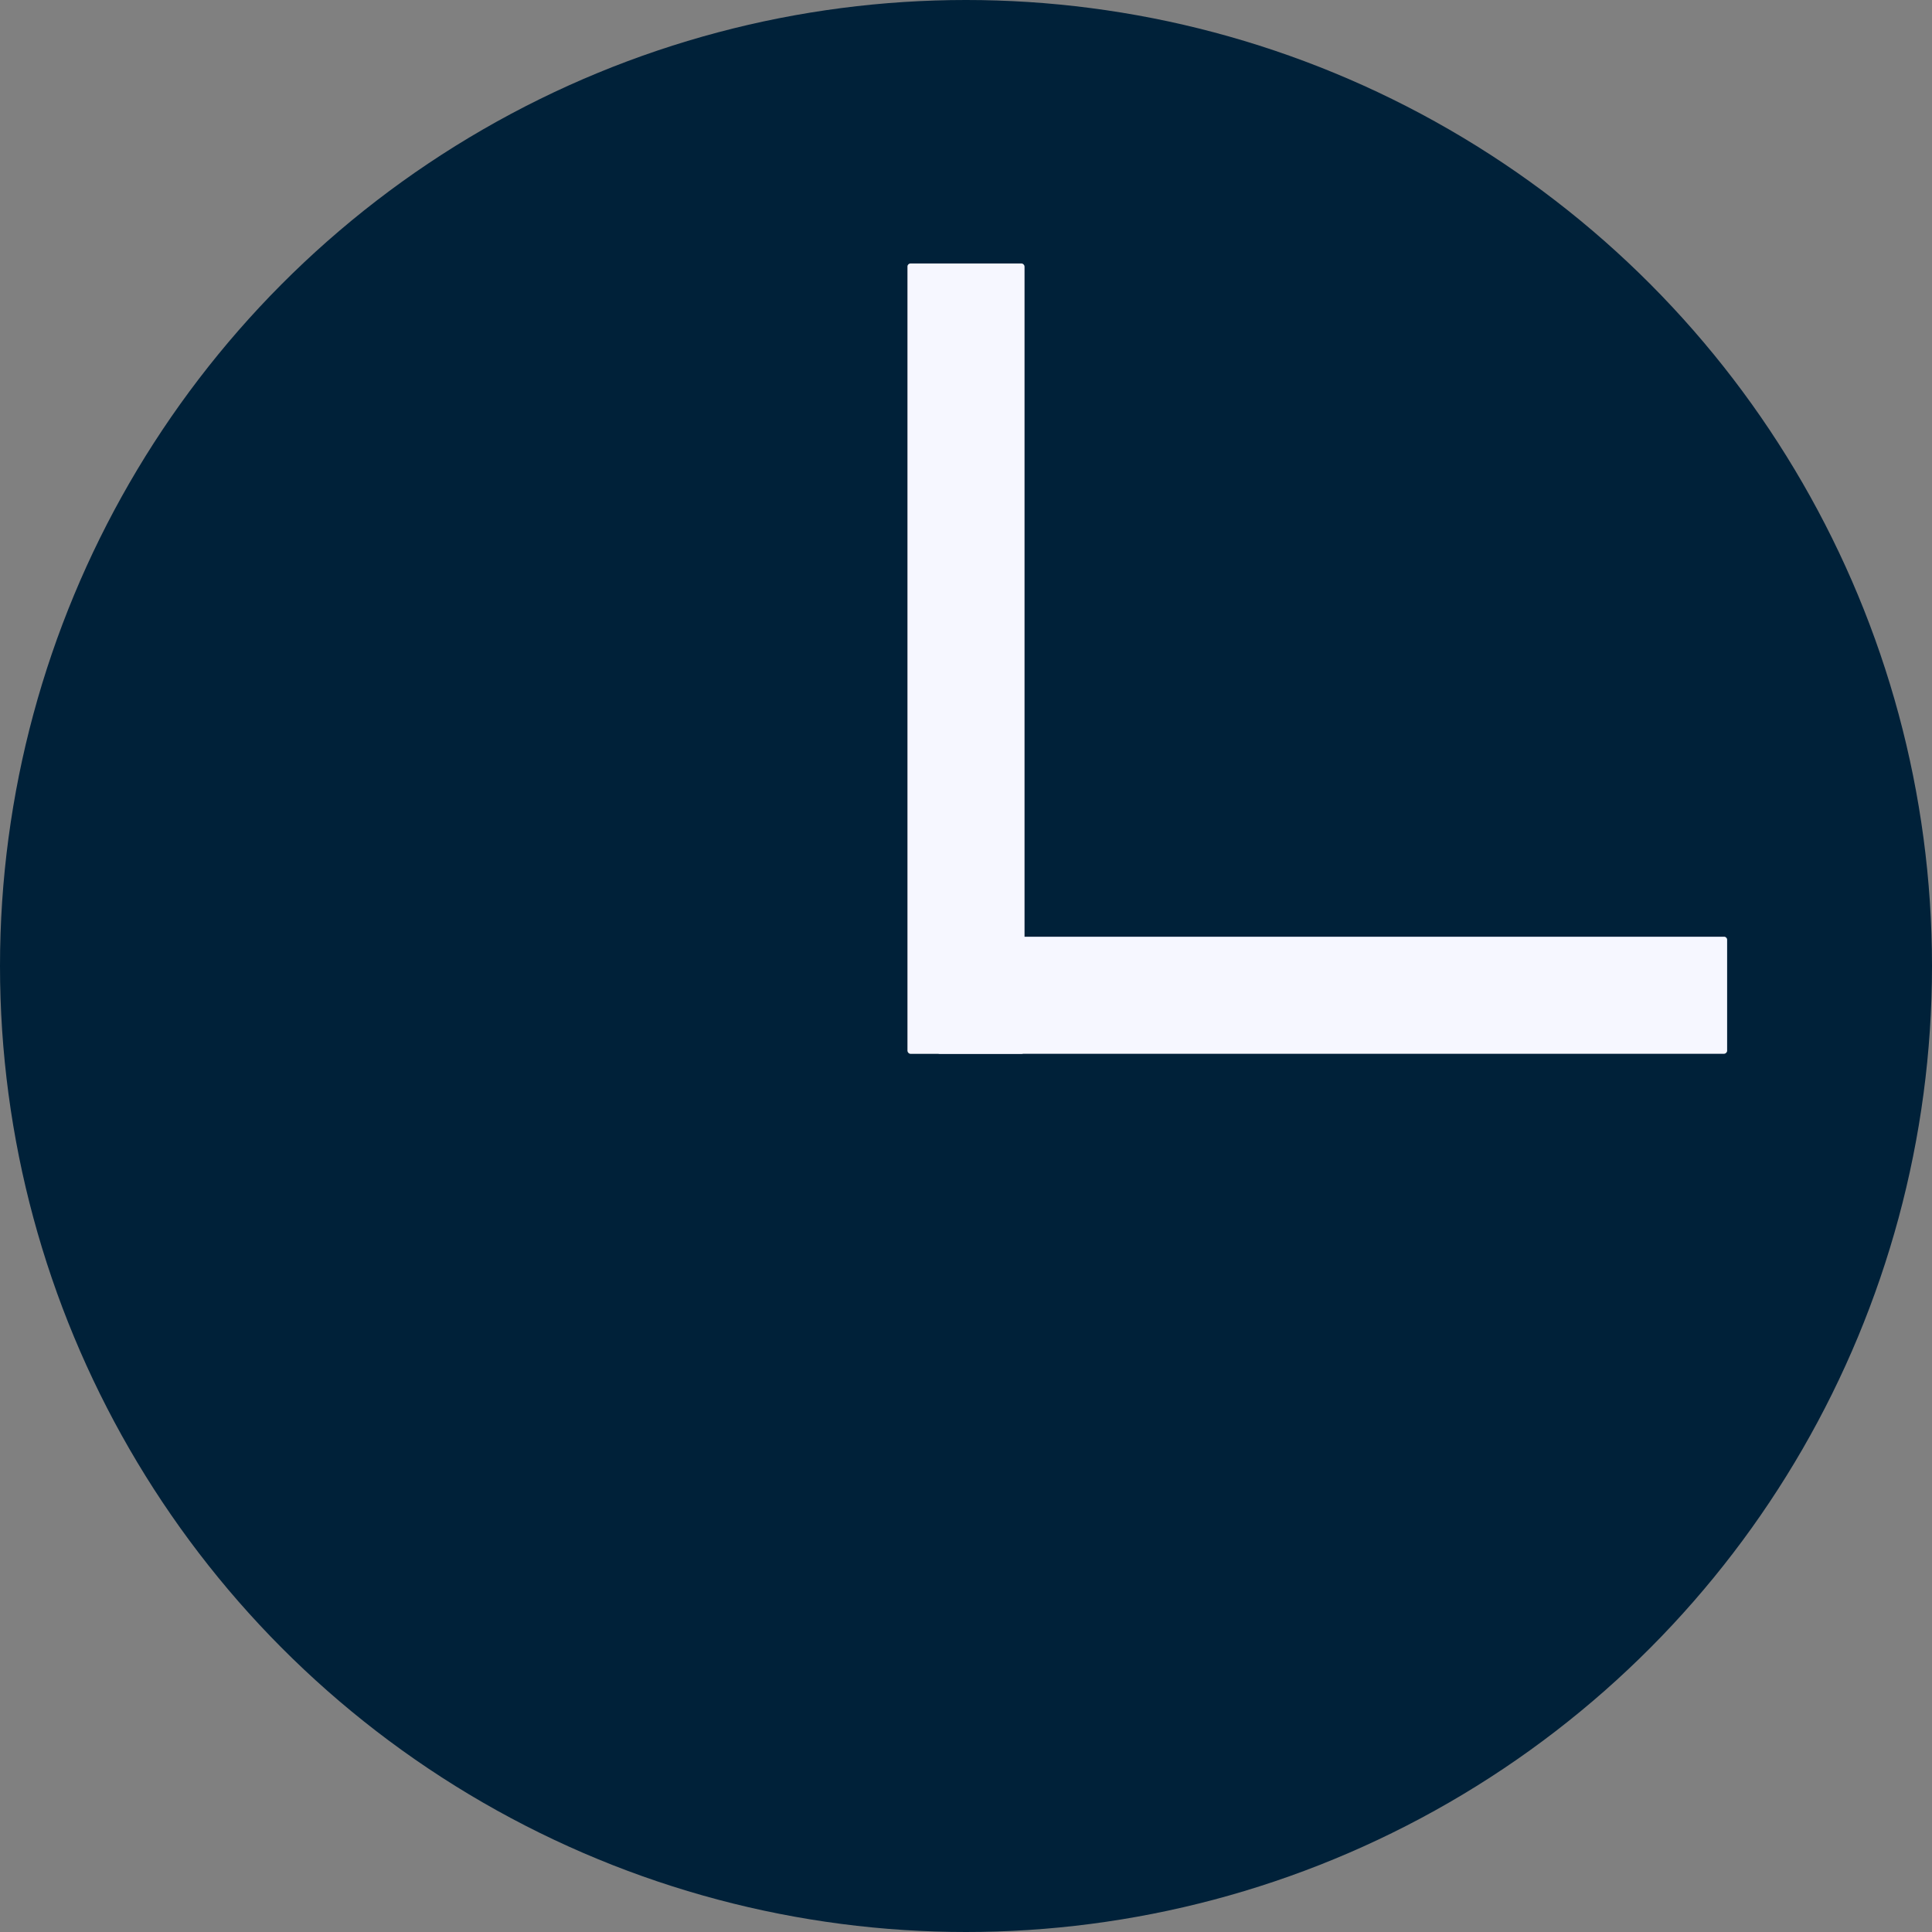 <svg width="50" height="50" viewBox="0 0 50 50" fill="none" xmlns="http://www.w3.org/2000/svg">
<rect x="0" y="0" width="50" height="50" fill="#808080" stroke="none"/>
<circle cx="25" cy="25" r="25" fill="#002139"/>
<rect x="23.485" y="6.819" width="3.03" height="20.454" rx="0.078" fill="#F6F7FF"/>
<rect x="24.244" y="27.272" width="3.03" height="20.454" rx="0.078" transform="rotate(-90 24.244 27.272)" fill="#F6F7FF"/>
</svg>
